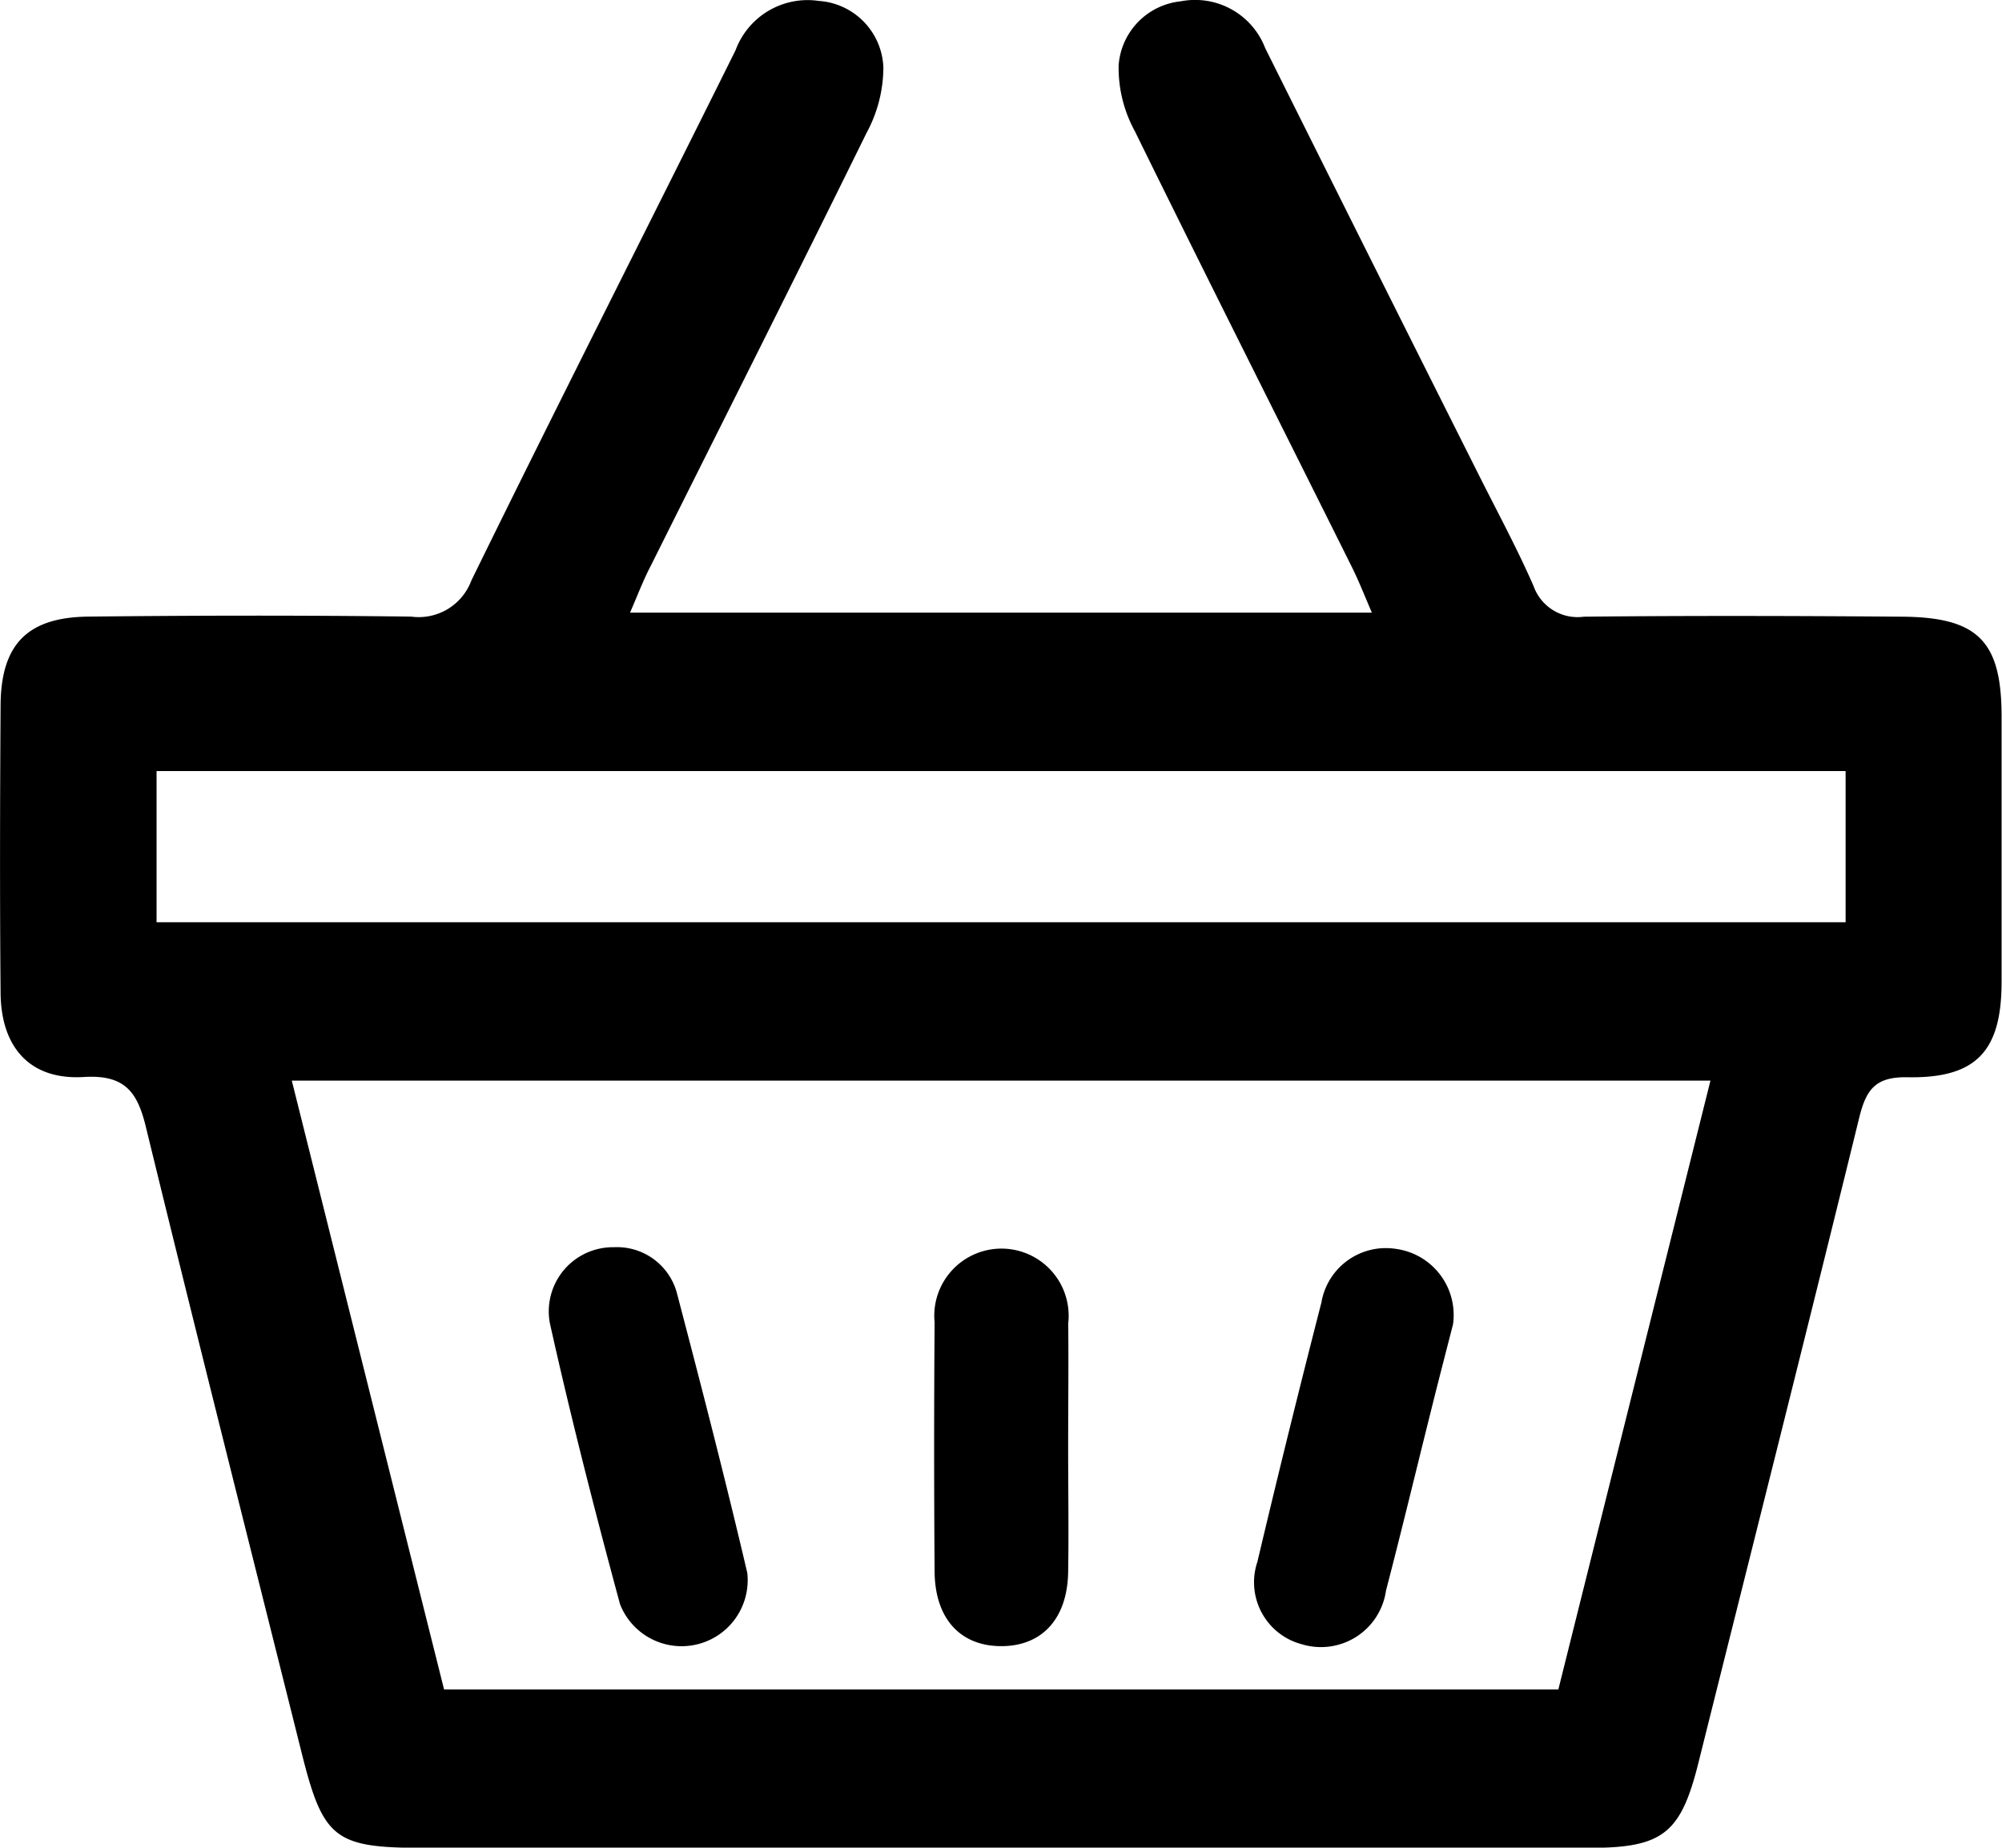 <svg xmlns="http://www.w3.org/2000/svg" width="23.835" height="22" viewBox="0 0 23.835 22"><defs><style>.a{fill:#000;}</style></defs><g transform="translate(-197.936 -290.133)"><path class="a" d="M205.437,297.428h8.832c-.089-.207-.154-.373-.233-.533-.863-1.733-1.736-3.463-2.589-5.2a1.572,1.572,0,0,1-.193-.783.826.826,0,0,1,.738-.763.894.894,0,0,1,1.007.557q1.261,2.529,2.53,5.056c.224.448.464.89.665,1.349a.556.556,0,0,0,.6.365c1.263-.013,2.527-.01,3.79,0,.9.007,1.18.291,1.182,1.18,0,1.056,0,2.111,0,3.168,0,.824-.3,1.151-1.12,1.136-.383-.007-.492.146-.575.482-.629,2.565-1.276,5.126-1.916,7.688-.21.838-.425,1.006-1.3,1.006H202.99c-1.065,0-1.205-.1-1.462-1.129-.62-2.479-1.246-4.956-1.851-7.438-.1-.421-.242-.643-.743-.612-.637.039-.985-.348-.991-1-.01-1.142-.007-2.285,0-3.427.005-.723.317-1.047,1.046-1.055,1.281-.014,2.562-.016,3.842,0a.668.668,0,0,0,.717-.43c1.034-2.111,2.1-4.209,3.145-6.313a.915.915,0,0,1,.992-.588.825.825,0,0,1,.768.789,1.641,1.641,0,0,1-.2.782c-.847,1.723-1.711,3.436-2.568,5.153C205.6,297.03,205.535,297.2,205.437,297.428ZM218.3,303H201.41c.611,2.445,1.212,4.85,1.813,7.25h13.266C217.093,307.83,217.691,305.438,218.3,303Zm-18.5-3.686v1.8h20.109v-1.8Z" transform="translate(0 0)"/><path class="a" d="M341.655,423.441c-.07.274-.164.635-.255,1-.181.724-.355,1.449-.543,2.171a.782.782,0,0,1-1,.639.763.763,0,0,1-.531-.982q.366-1.547.762-3.087a.778.778,0,0,1,.889-.639A.794.794,0,0,1,341.655,423.441Z" transform="translate(-126.42 -117.539)"/><path class="a" d="M260.5,422.46a.738.738,0,0,1,.747.535c.292,1.112.579,2.225.841,3.343a.787.787,0,0,1-1.515.373c-.3-1.108-.585-2.222-.835-3.344A.764.764,0,0,1,260.5,422.46Z" transform="translate(-55.255 -117.476)"/><path class="a" d="M305.346,424.884c0,.494.008.988,0,1.483-.011.557-.315.881-.8.879s-.786-.328-.79-.889q-.011-1.483,0-2.965a.8.8,0,1,1,1.591.01C305.352,423.9,305.346,424.39,305.346,424.884Z" transform="translate(-94.693 -117.512)"/></g></svg>